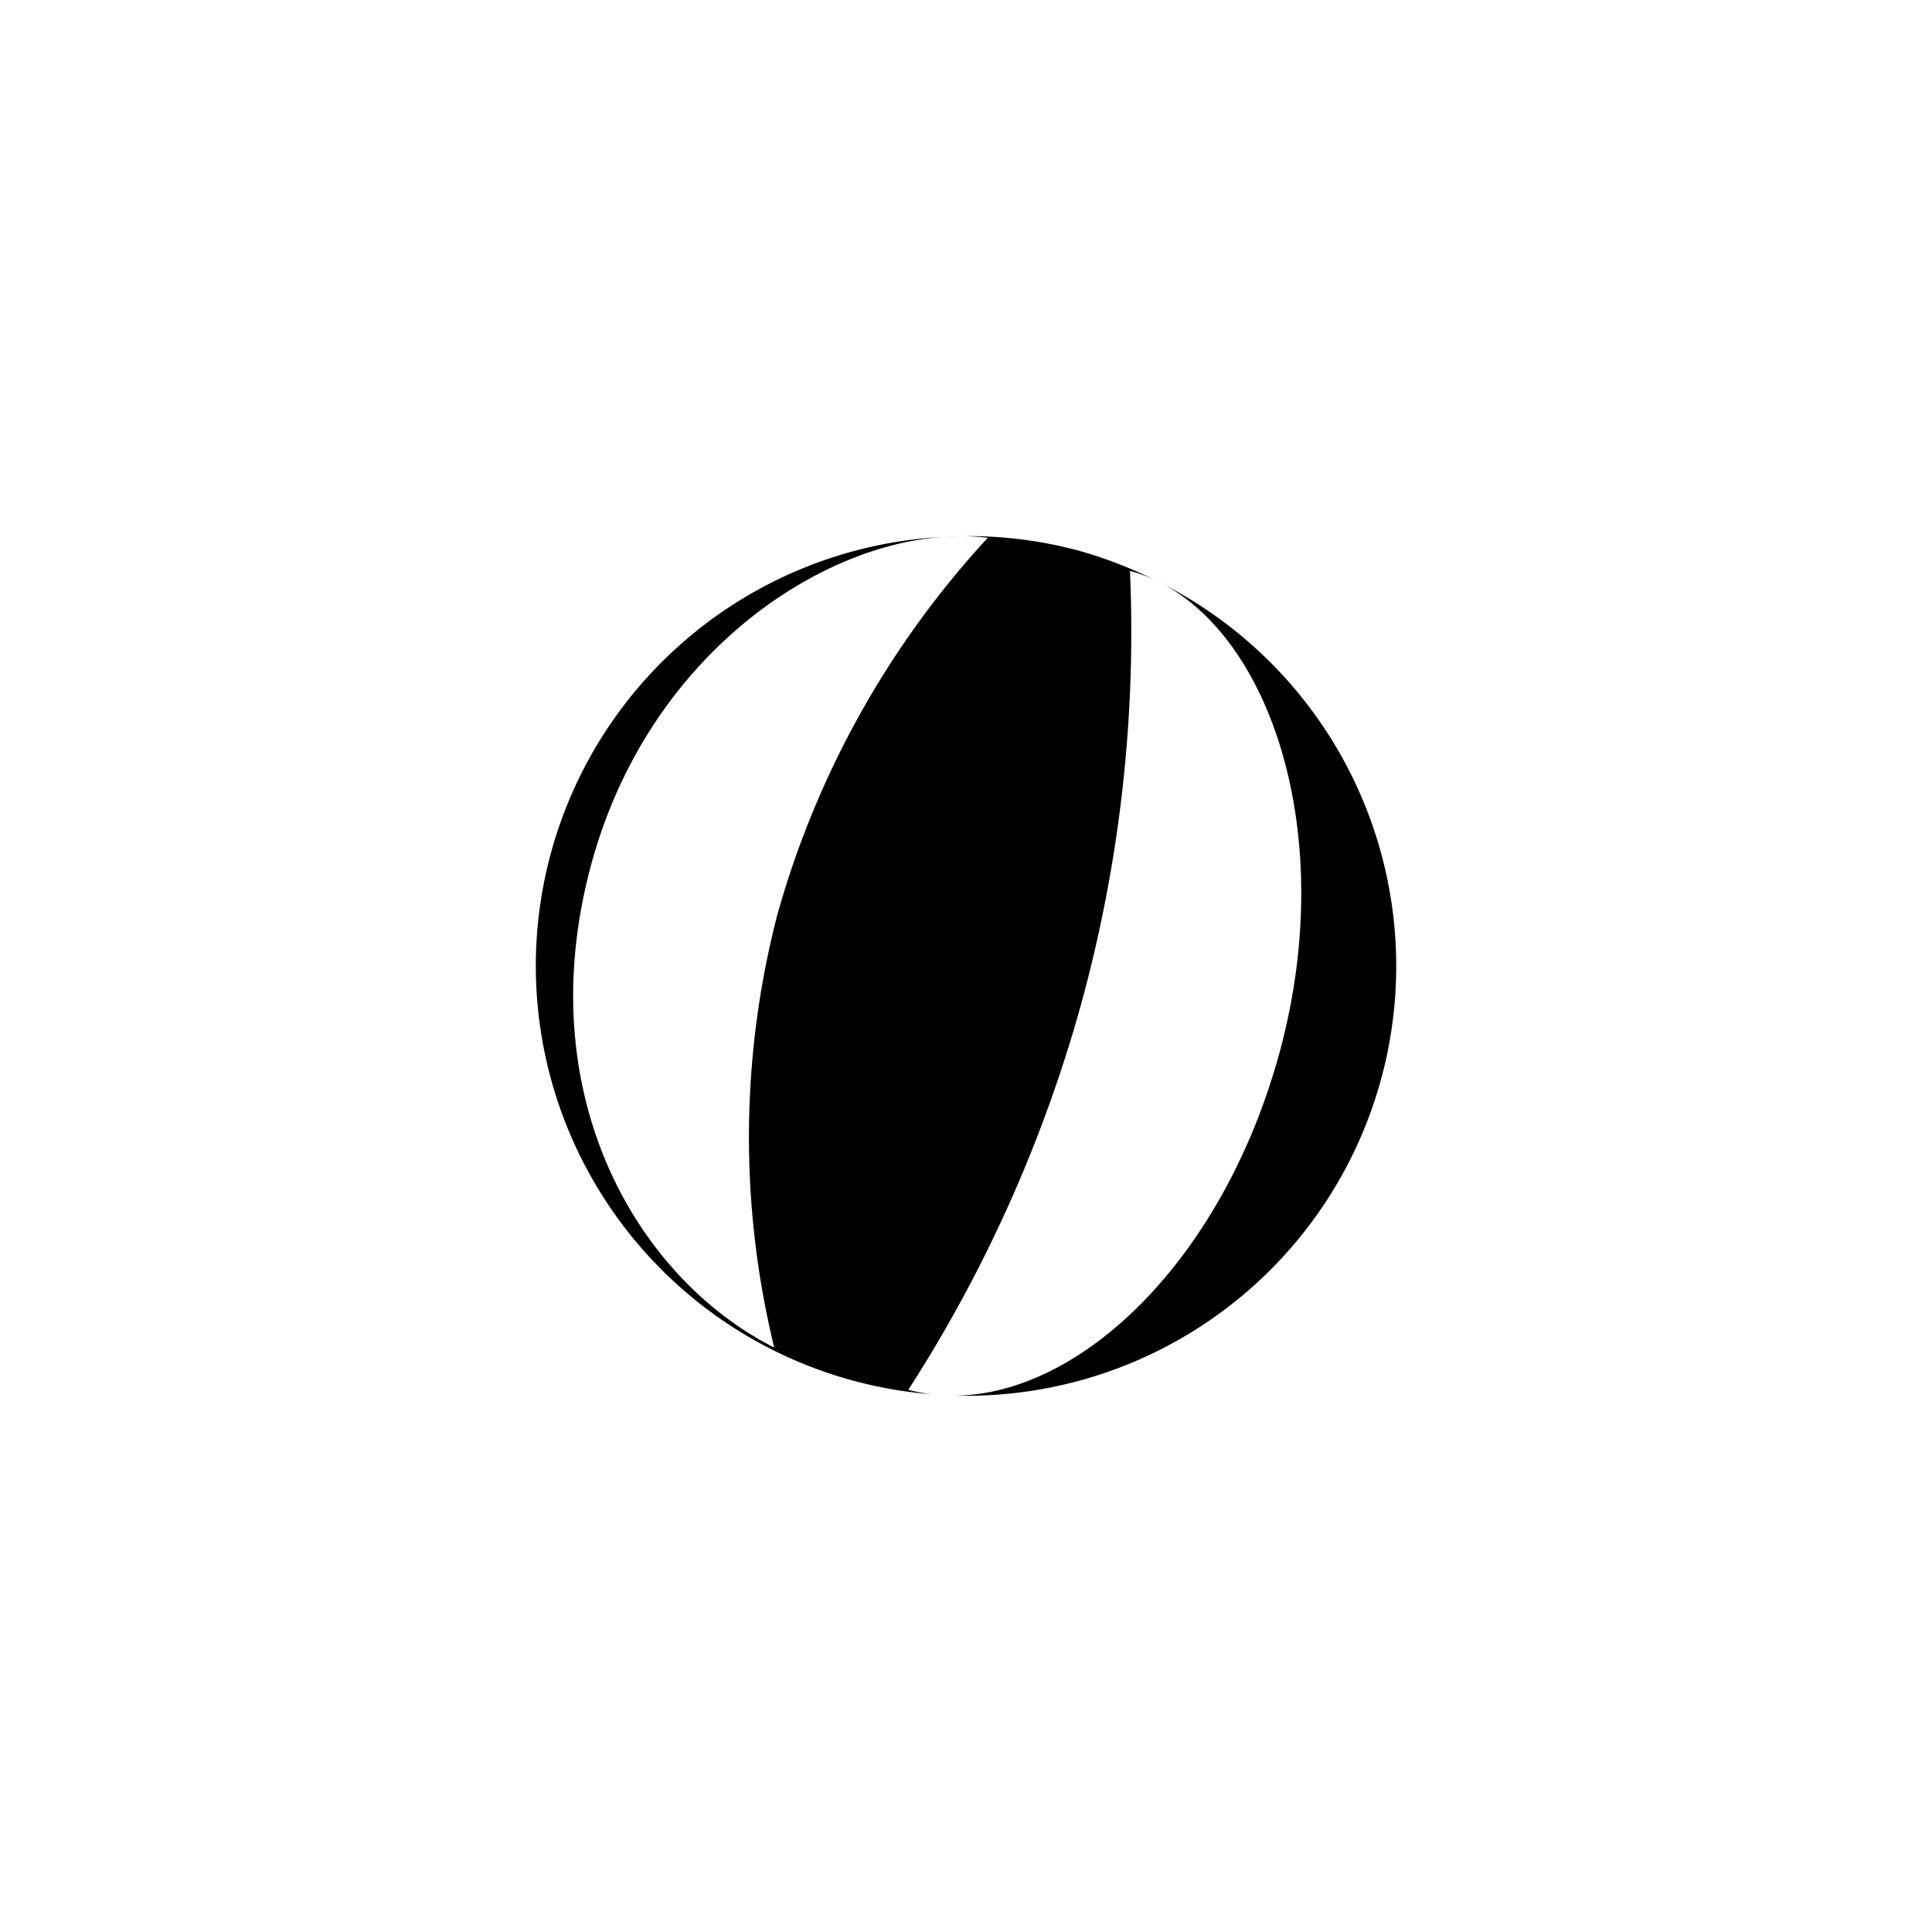 <svg id="Livello_1" data-name="Livello 1" xmlns="http://www.w3.org/2000/svg" viewBox="0 0 80 80"><title>attivita-ludico-motoria</title><path d="M37.61,57.55a7.62,7.62,0,0,0,.93.18,17.79,17.79,0,0,1,1.18-35.52c-5.46,0-12.85,4.76-15.24,13.59-2.57,9.48,1.87,17.11,7.58,20a36.71,36.71,0,0,1,.13-17.93,38.21,38.21,0,0,1,8.71-15.6,9,9,0,0,0-1-.07,17.61,17.61,0,0,1,4.8.61A18.14,18.14,0,0,1,47.79,24a6,6,0,0,0-1-.36,58.29,58.29,0,0,1-1.95,17.67A58,58,0,0,1,37.61,57.55ZM53,43.52C50.71,52,44.9,57.71,39.58,57.79A17.79,17.79,0,0,0,47.79,24C52.65,26.24,55.4,34.62,53,43.52ZM39.58,57.79m-1-.06M47.79,24Z"/></svg>